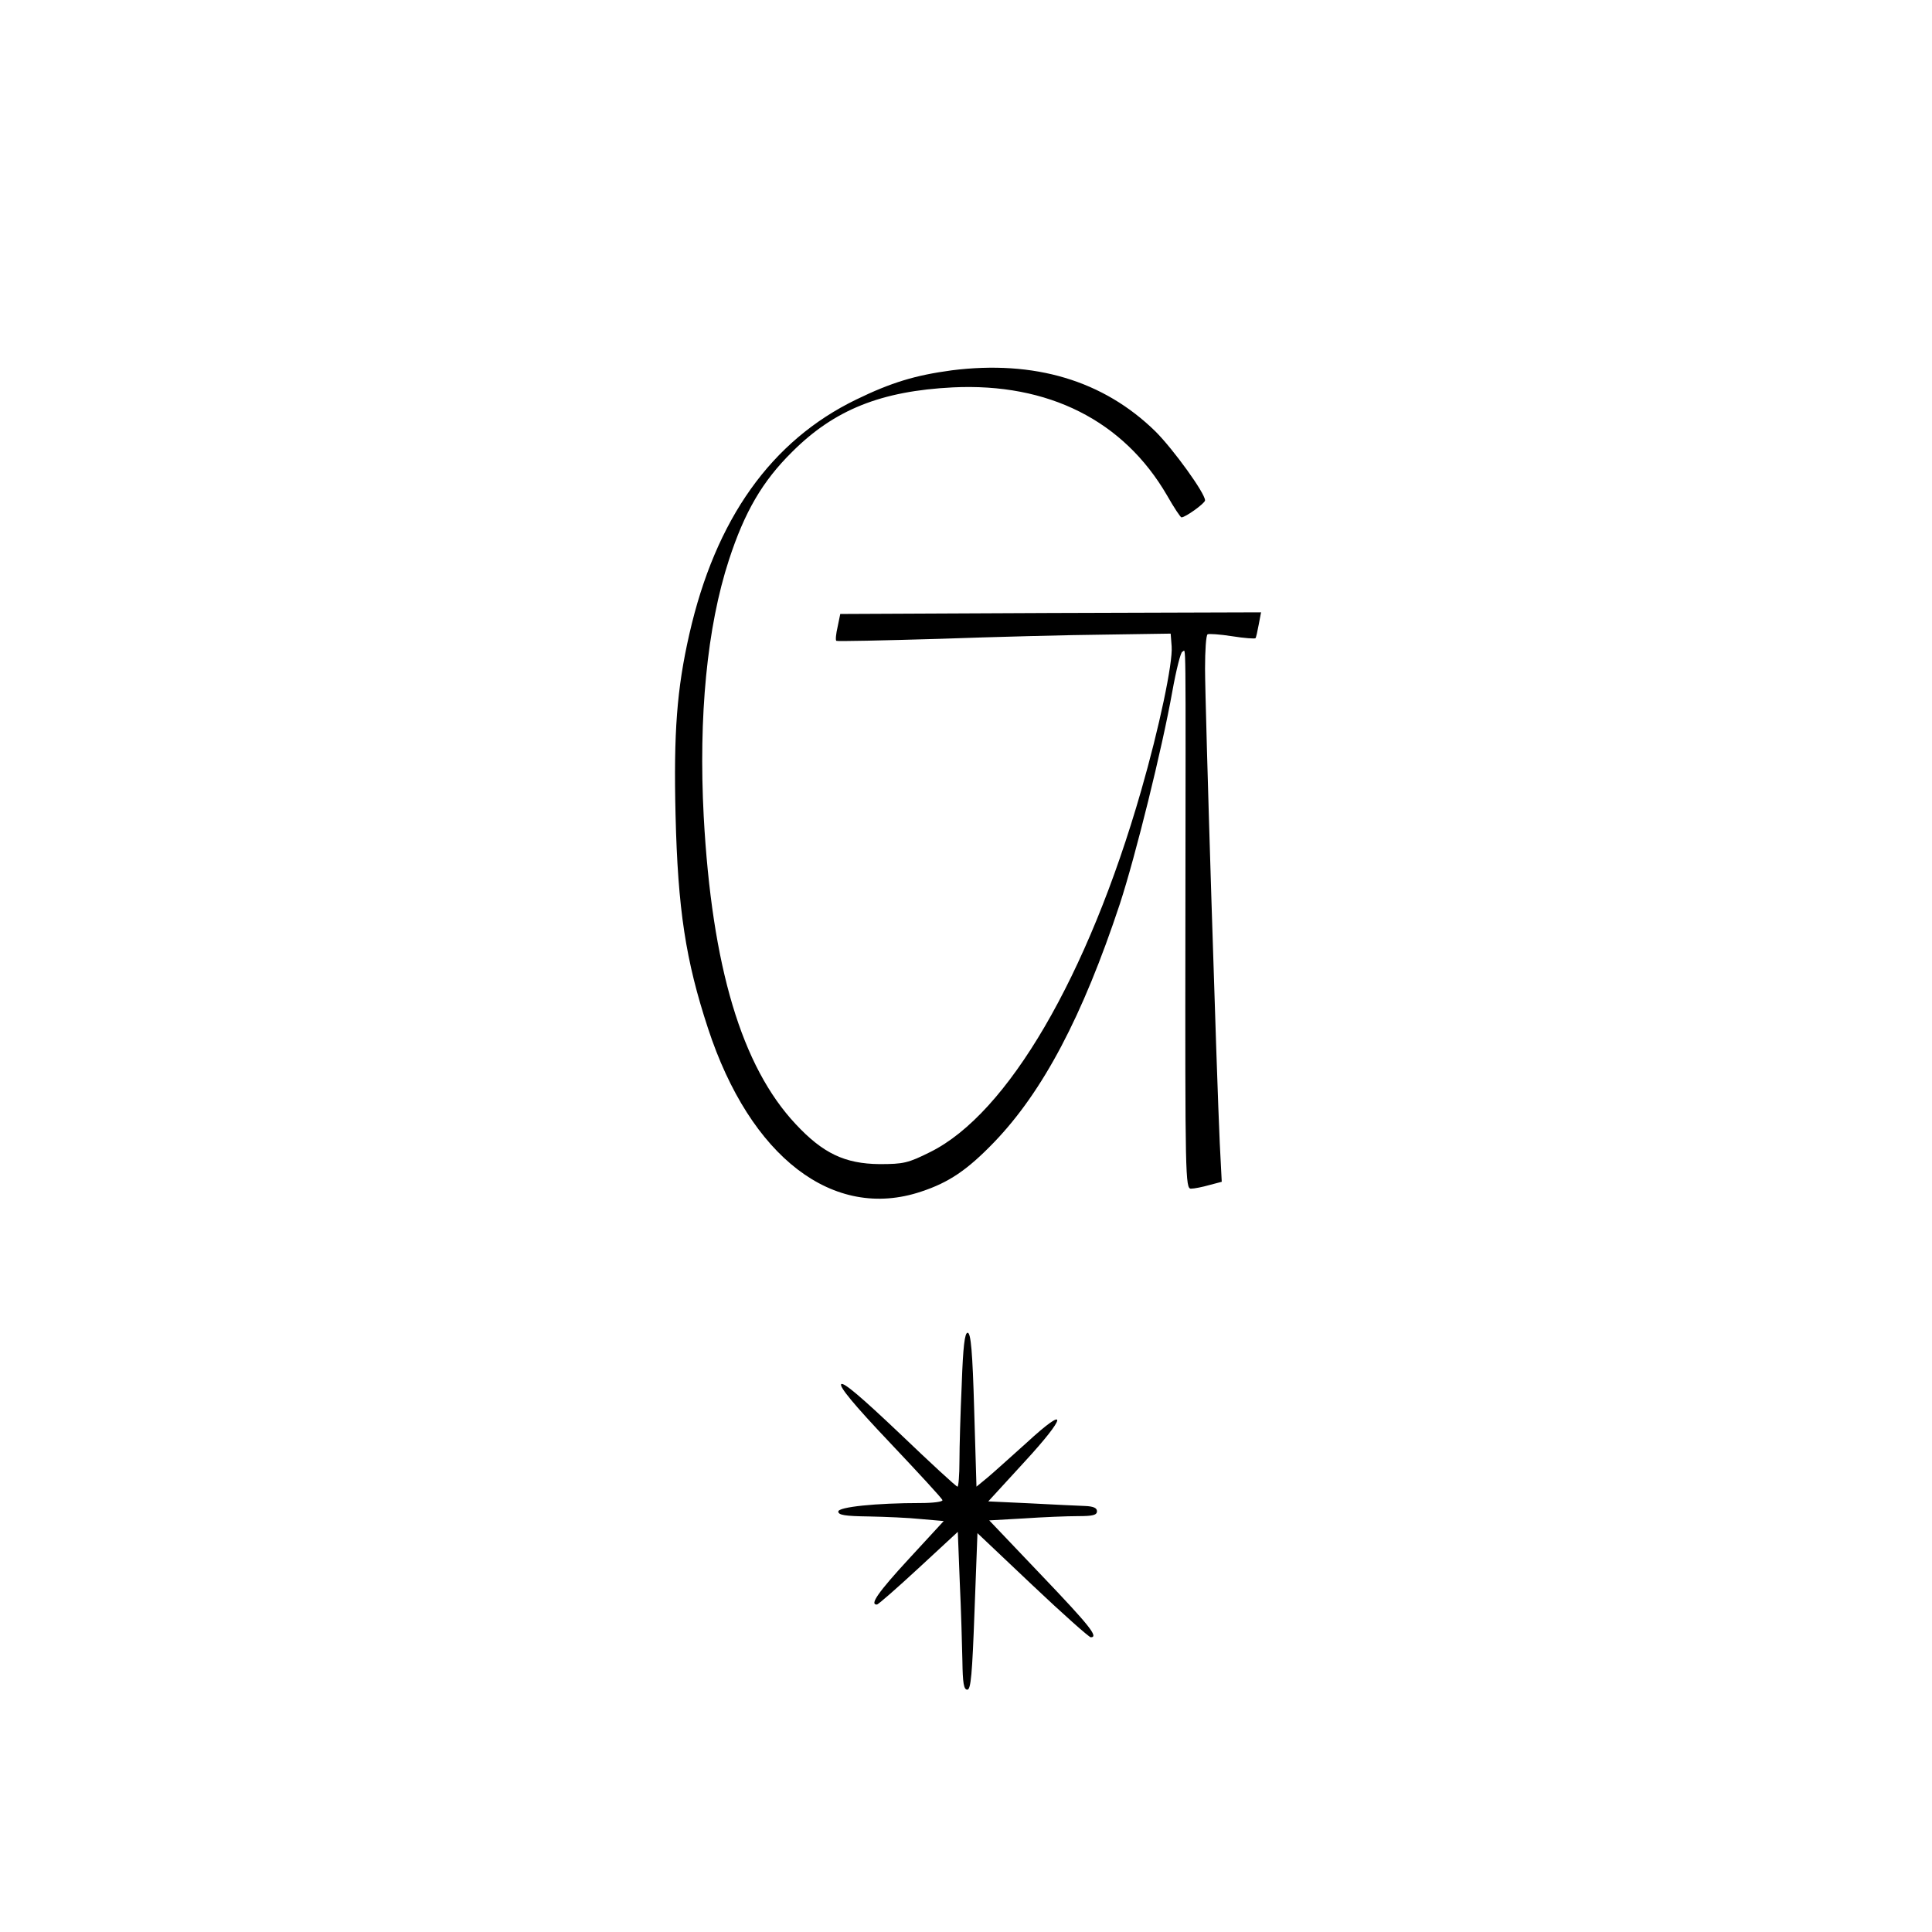 <?xml version="1.0" standalone="no"?>
<!DOCTYPE svg PUBLIC "-//W3C//DTD SVG 20010904//EN"
 "http://www.w3.org/TR/2001/REC-SVG-20010904/DTD/svg10.dtd">
<svg version="1.0" xmlns="http://www.w3.org/2000/svg"
 width="590pt" height="590pt" viewBox="0 0 590 590"
 preserveAspectRatio="xMidYMid meet">
<g transform="translate(0,590) scale(0.1,-0.1)"
fill="#000000" stroke="none">
<path d="M2906 4769 c-111 -15 -184 -37 -291 -89 -260 -126 -430 -365 -510
-717 -38 -167 -48 -300 -42 -551 7 -290 31 -445 99 -652 129 -394 383 -589
651 -499 85 28 141 66 223 151 149 155 270 384 384 728 48 147 129 474 160
648 12 67 26 122 31 122 11 0 10 99 9 -832 -1 -772 0 -808 17 -808 10 0 35 5
56 11 l38 10 -6 117 c-9 190 -45 1340 -45 1450 0 55 3 103 8 105 4 2 37 0 75
-6 37 -6 69 -8 71 -6 2 2 6 21 10 42 l7 37 -643 -2 -642 -3 -8 -39 c-5 -21 -7
-41 -4 -43 2 -2 142 1 312 6 170 6 399 12 509 13 l200 3 3 -39 c4 -50 -38
-249 -93 -440 -163 -568 -408 -987 -644 -1104 -68 -34 -82 -37 -155 -37 -106
1 -173 33 -256 122 -165 176 -256 480 -281 940 -16 305 10 578 77 783 48 147
102 240 193 330 129 129 272 186 491 197 291 14 521 -101 654 -330 21 -37 41
-67 44 -67 12 0 72 43 72 52 0 22 -97 156 -151 210 -159 156 -370 219 -623
187z"/>
<path d="M2937 1673 c-4 -87 -7 -193 -7 -235 0 -43 -3 -78 -6 -78 -4 0 -83 73
-176 162 -117 111 -172 158 -179 151 -7 -7 38 -62 148 -178 87 -92 160 -171
161 -176 2 -5 -28 -9 -66 -9 -137 0 -252 -12 -252 -26 0 -11 22 -14 93 -15 50
-1 123 -4 160 -8 l69 -6 -106 -115 c-95 -103 -121 -141 -98 -140 4 0 61 50
127 111 l120 111 6 -154 c4 -84 7 -192 8 -240 1 -67 4 -88 15 -88 11 0 15 48
22 239 l9 239 168 -159 c93 -88 173 -159 178 -159 25 0 -4 36 -151 190 l-159
167 106 6 c58 4 132 7 165 7 45 0 58 3 58 15 0 10 -11 15 -37 16 -21 1 -96 4
-166 8 l-129 6 110 120 c131 142 135 177 7 59 -48 -43 -101 -91 -119 -106
l-34 -28 -7 235 c-5 175 -10 235 -20 235 -9 0 -14 -43 -18 -157z"/>
</g>
</svg>
